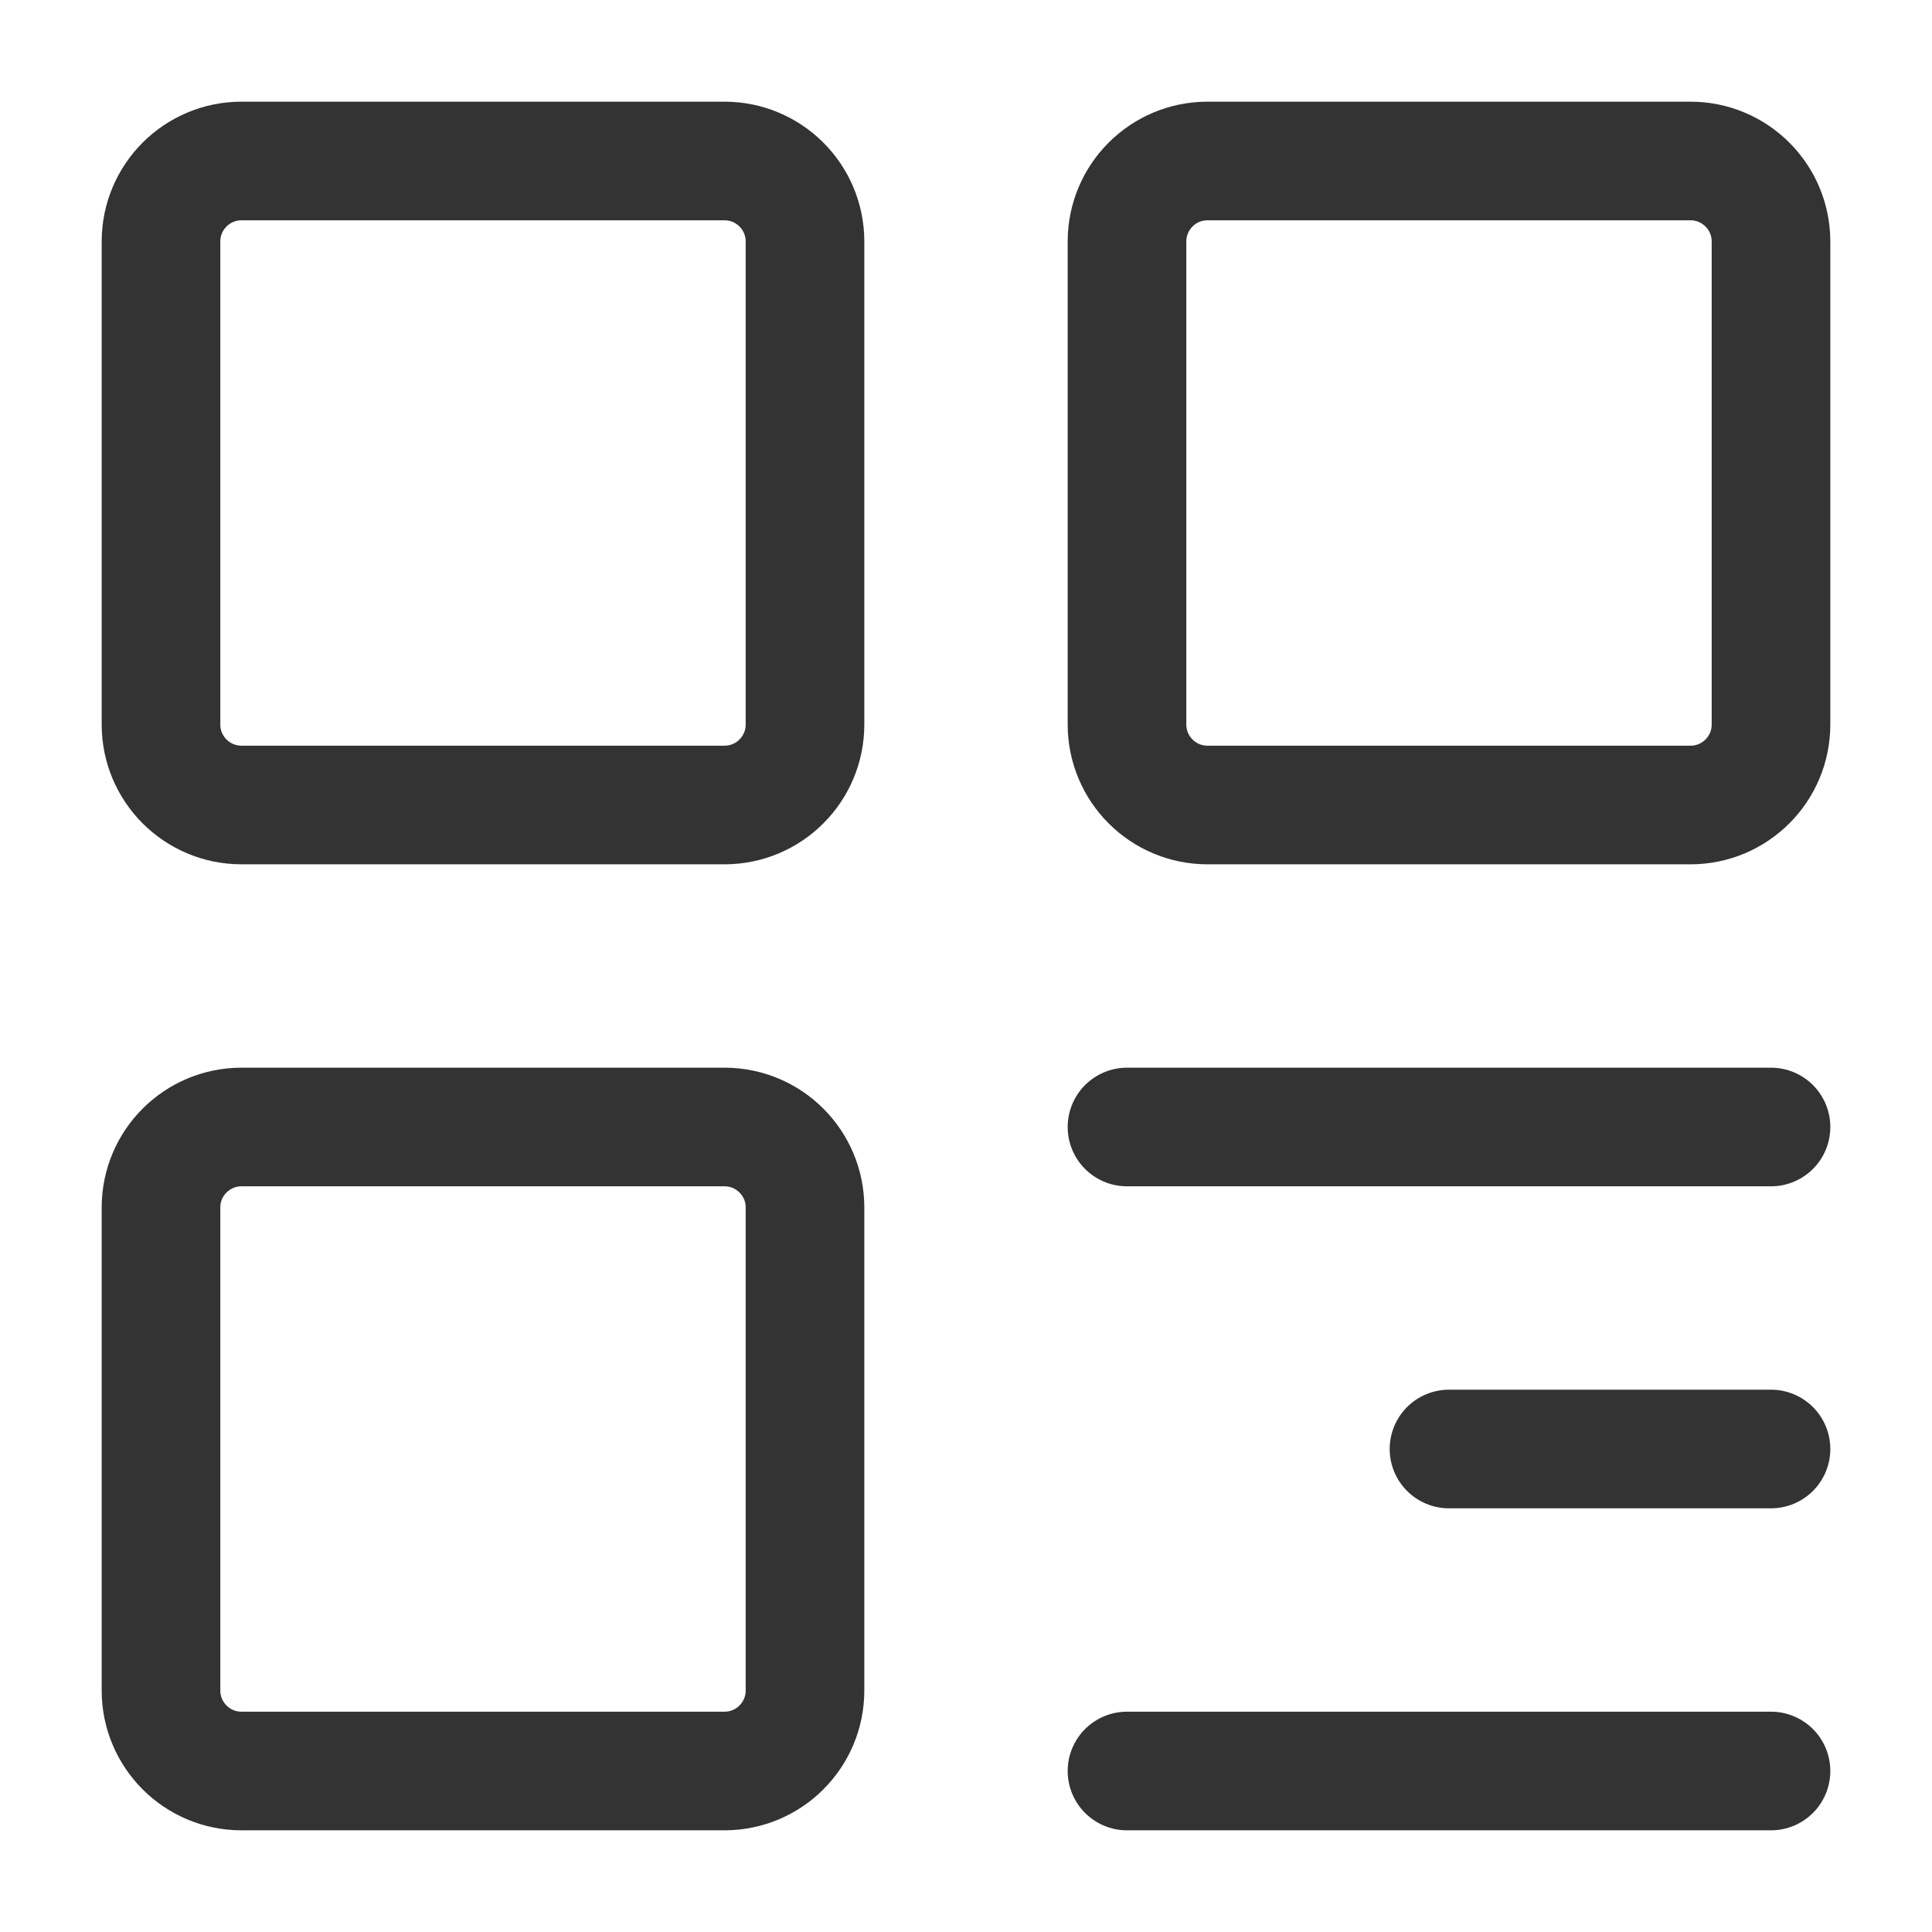 <svg width="57" height="57" viewBox="0 0 57 57" fill="none" xmlns="http://www.w3.org/2000/svg">
<path d="M21.375 4.75H7.125C5.813 4.75 4.75 5.813 4.75 7.125V21.375C4.75 22.687 5.813 23.75 7.125 23.75H21.375C22.687 23.75 23.75 22.687 23.75 21.375V7.125C23.75 5.813 22.687 4.75 21.375 4.75Z" stroke="#333333" stroke-width="3.5" stroke-linejoin="round"/>
<path d="M21.375 33.25H7.125C5.813 33.25 4.75 34.313 4.75 35.625V49.875C4.75 51.187 5.813 52.25 7.125 52.25H21.375C22.687 52.25 23.75 51.187 23.75 49.875V35.625C23.75 34.313 22.687 33.25 21.375 33.25Z" stroke="#333333" stroke-width="3.5" stroke-linejoin="round"/>
<path d="M49.875 4.75H35.625C34.313 4.75 33.25 5.813 33.25 7.125V21.375C33.25 22.687 34.313 23.75 35.625 23.75H49.875C51.187 23.75 52.25 22.687 52.25 21.375V7.125C52.25 5.813 51.187 4.75 49.875 4.75Z" stroke="#333333" stroke-width="3.5" stroke-linejoin="round"/>
<path d="M33.25 33.25H52.25" stroke="#333333" stroke-width="3.5" stroke-linecap="round" stroke-linejoin="round"/>
<path d="M42.75 42.75H52.25" stroke="#333333" stroke-width="3.5" stroke-linecap="round" stroke-linejoin="round"/>
<path d="M33.25 52.25H52.25" stroke="#333333" stroke-width="3.5" stroke-linecap="round" stroke-linejoin="round"/>
</svg>
